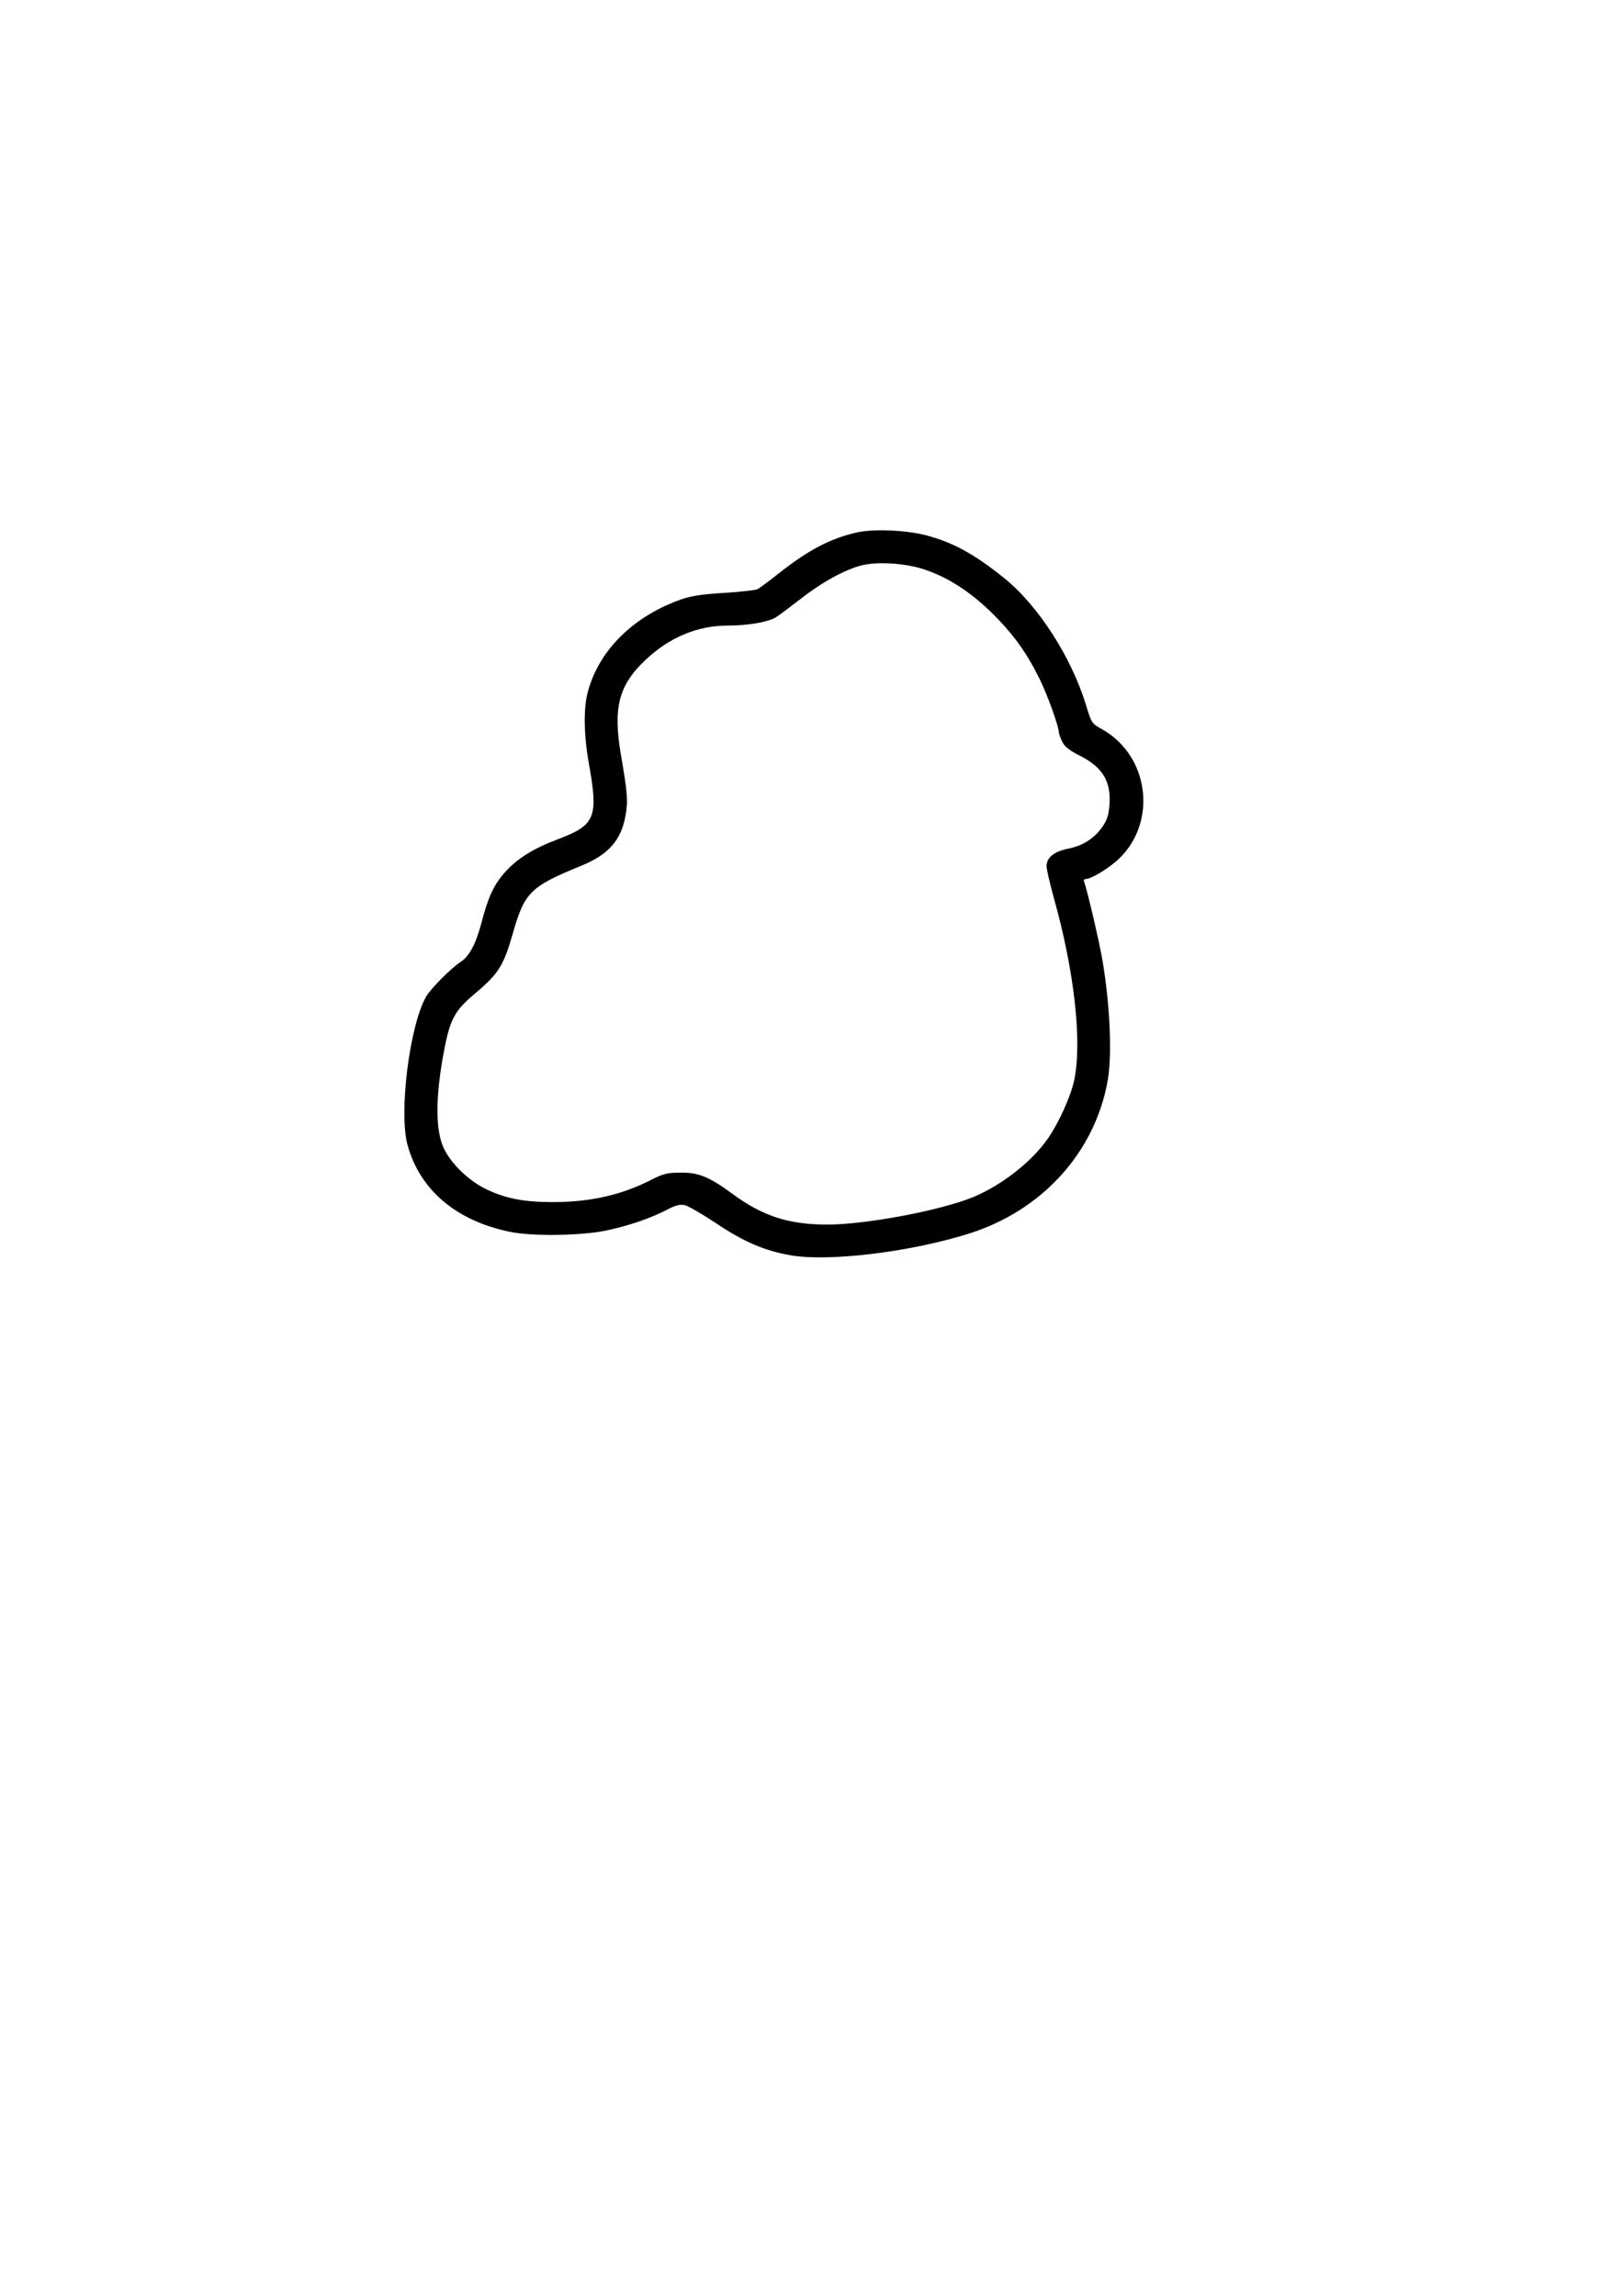 <?xml version="1.0" encoding="UTF-8" standalone="yes"?>
<svg version="1.0" xmlns="http://www.w3.org/2000/svg" width="210mm" height="297mm" viewBox="0 0 794 1123" preserveAspectRatio="xMidYMid meet">
  <g transform="translate(0,1123) scale(0.1,-0.1)" fill="#000000" stroke="none">
    <path d="M4194 8626 c-132 -30 -237 -85 -382 -199 -48 -38 -95 -73 -106 -79
-10 -5 -82 -13 -160 -18 -102 -6 -159 -14 -205 -29 -240 -82 -412 -251 -466
-458 -21 -80 -19 -210 6 -349 47 -264 32 -300 -154 -370 -119 -45 -197 -94
-256 -160 -55 -61 -83 -122 -116 -249 -27 -102 -59 -162 -100 -189 -48 -31
-147 -131 -170 -170 -82 -143 -136 -575 -90 -732 62 -217 238 -365 497 -419
106 -23 346 -20 469 5 112 23 217 59 301 102 44 23 65 28 88 23 17 -4 86 -44
154 -89 132 -89 236 -134 362 -156 188 -33 586 15 875 106 358 113 616 398
678 748 22 124 12 366 -25 586 -15 90 -75 345 -89 383 -5 10 -2 17 5 17 29 0
119 55 167 102 186 182 143 502 -84 630 -52 29 -53 31 -79 116 -72 237 -234
489 -401 624 -143 115 -245 172 -373 207 -98 28 -265 35 -346 17z m314 -177
c133 -41 256 -123 378 -251 86 -91 140 -169 198 -285 39 -78 96 -236 96 -265
0 -5 7 -26 16 -45 13 -26 33 -42 84 -68 112 -56 155 -124 148 -236 -3 -51 -10
-75 -31 -108 -39 -59 -98 -98 -170 -112 -71 -14 -107 -44 -107 -86 0 -15 16
-84 35 -153 101 -358 140 -707 100 -895 -16 -76 -75 -207 -127 -282 -78 -114
-229 -232 -368 -289 -162 -66 -525 -134 -713 -134 -188 0 -315 41 -462 149
-114 84 -167 106 -255 105 -65 0 -84 -5 -140 -33 -147 -76 -301 -111 -484
-111 -140 0 -226 16 -319 59 -85 38 -174 121 -213 198 -42 84 -45 229 -10 438
35 199 53 237 169 333 105 89 131 131 174 280 59 208 85 234 336 337 133 54
196 125 217 245 13 70 10 111 -22 295 -40 235 -12 343 122 469 116 109 253
166 400 166 99 0 197 17 235 40 16 10 71 51 120 89 104 82 218 145 302 166 74
18 200 11 291 -16z"/>
  </g>
</svg>
